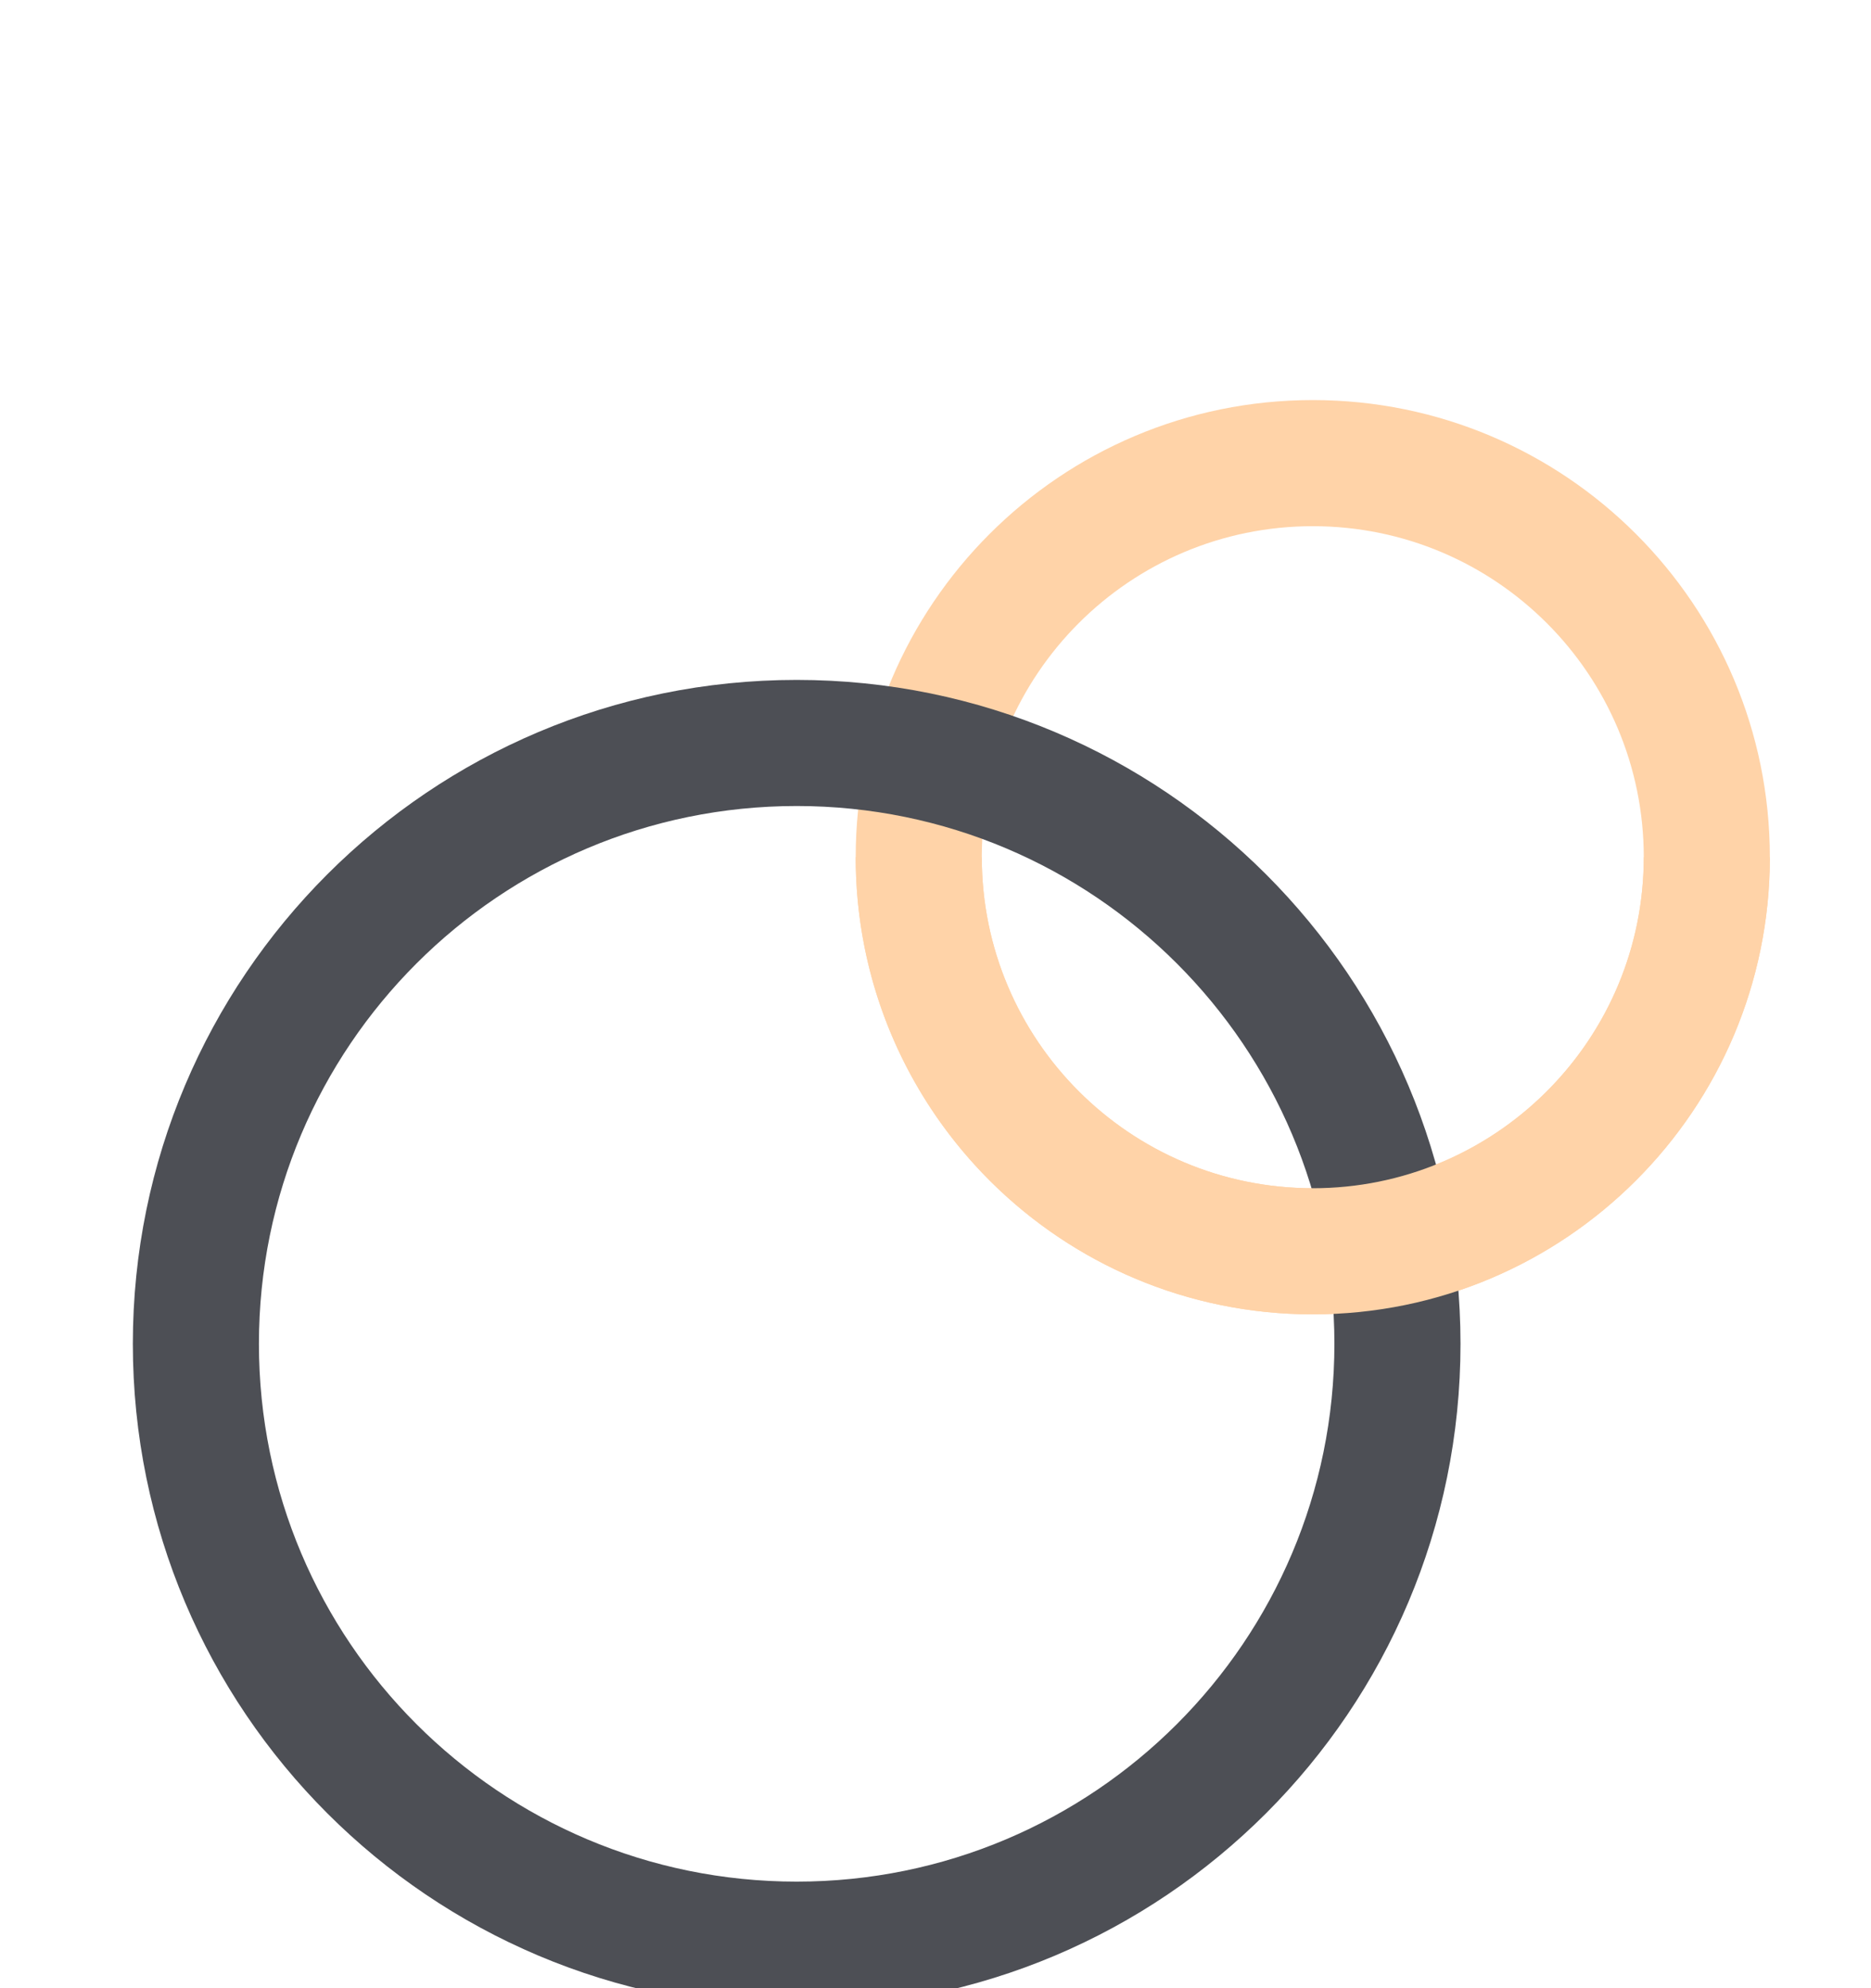 <svg xmlns="http://www.w3.org/2000/svg" width="80" height="85" viewBox="0 0 80 85">
    <g fill="none" fill-rule="nonzero">
        <path fill="#FFD3A8" d="M56.132 17.104c-10.794 0-19.544 8.75-19.544 19.544s8.75 19.544 19.544 19.544c10.793 0 19.543-8.75 19.543-19.544s-8.75-19.544-19.543-19.544zm0 5.392c7.816 0 14.152 6.336 14.152 14.152 0 7.816-6.336 14.152-14.152 14.152-7.816 0-14.153-6.336-14.153-14.152 0-7.816 6.337-14.152 14.153-14.152z"/>
        <path fill="#4D4F55" d="M34.064 29.068c-15.676 0-28.384 12.708-28.384 28.384s12.708 28.384 28.384 28.384 28.384-12.708 28.384-28.384S49.74 29.068 34.064 29.068zm0 5.391c12.698 0 22.992 10.294 22.992 22.993 0 12.698-10.294 22.992-22.992 22.992-12.699 0-22.993-10.294-22.993-22.992 0-12.699 10.294-22.993 22.993-22.993z"/>
        <path fill="#FFD3A8" d="M41.98 36.648c0 7.816 6.336 14.152 14.152 14.152 7.712 0 13.983-6.168 14.149-13.84l.003-.312h5.391c0 10.794-8.75 19.544-19.543 19.544-10.68 0-19.358-8.565-19.541-19.2l-.003-.344h5.391z"/>
    </g>
</svg>
